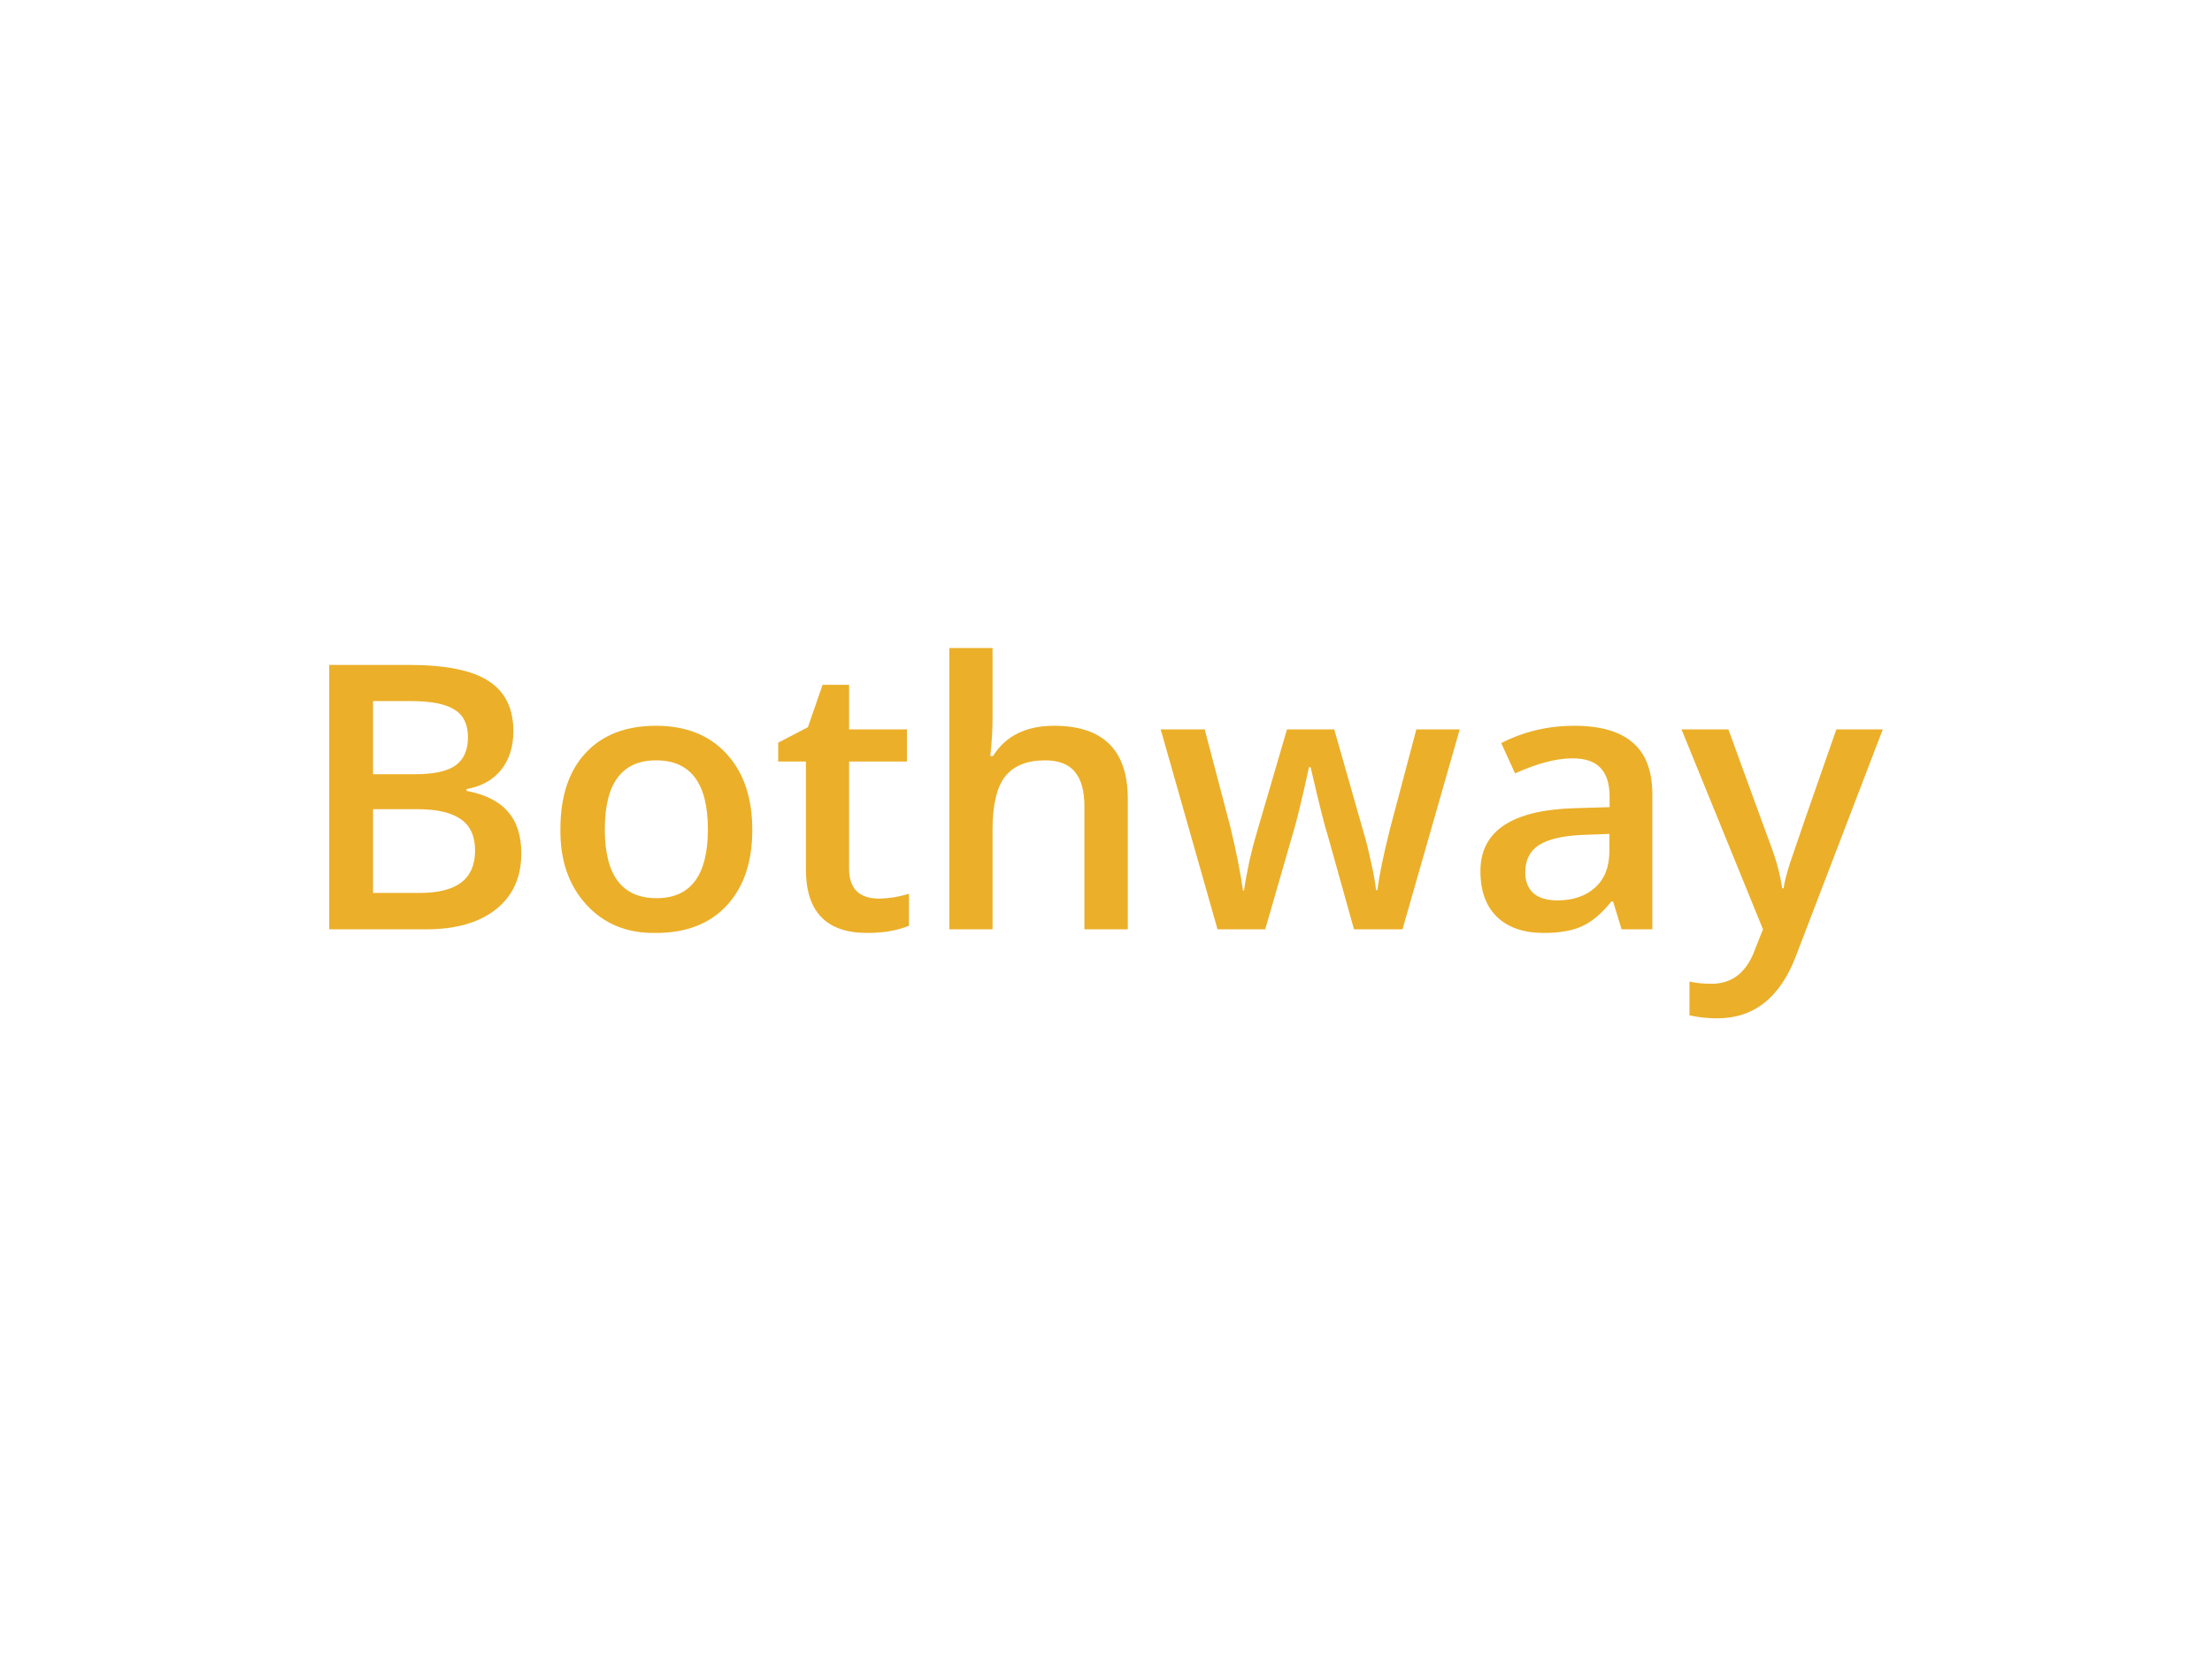 <svg width="215" height="161" viewBox="0 0 215 161" fill="none" xmlns="http://www.w3.org/2000/svg">
<path d="M40.573 78.666H36.257V86.811H40.771C42.579 86.811 43.932 86.473 44.829 85.795C45.727 85.105 46.176 84.07 46.176 82.69C46.176 81.296 45.714 80.281 44.79 79.642C43.866 78.991 42.46 78.666 40.573 78.666ZM36.257 68.157V75.267H40.355C42.15 75.267 43.45 74.987 44.255 74.427C45.074 73.854 45.483 72.936 45.483 71.673C45.483 70.41 45.041 69.511 44.156 68.977C43.285 68.43 41.879 68.157 39.939 68.157H36.257ZM32 90.347V64.641H39.721C43.298 64.641 45.885 65.162 47.482 66.204C49.093 67.232 49.898 68.86 49.898 71.087C49.898 72.597 49.502 73.847 48.71 74.837C47.918 75.827 46.796 76.452 45.344 76.712V76.888C47.152 77.227 48.492 77.897 49.363 78.9C50.234 79.89 50.67 81.244 50.67 82.963C50.67 85.281 49.852 87.091 48.215 88.393C46.578 89.696 44.308 90.347 41.404 90.347H32Z" fill="#EBAF29"/>
<path d="M63.775 73.919C60.449 73.919 58.786 76.153 58.786 80.619C58.786 85.086 60.462 87.319 63.815 87.319C67.141 87.319 68.804 85.086 68.804 80.619C68.804 76.153 67.128 73.919 63.775 73.919ZM54.47 80.6C54.47 77.422 55.288 74.954 56.925 73.196C58.562 71.438 60.838 70.559 63.755 70.559C66.672 70.559 68.962 71.471 70.625 73.294C72.288 75.104 73.12 77.565 73.12 80.678C73.12 83.79 72.295 86.238 70.645 88.022C68.995 89.806 66.699 90.698 63.755 90.698C60.983 90.75 58.733 89.839 57.004 87.964C55.275 86.075 54.43 83.621 54.47 80.6Z" fill="#EBAF29"/>
<path d="M82.527 84.448C82.527 85.411 82.771 86.141 83.26 86.635C83.761 87.117 84.474 87.358 85.398 87.358C86.335 87.358 87.318 87.202 88.348 86.889V89.995C87.226 90.464 85.873 90.698 84.289 90.698C80.316 90.698 78.33 88.634 78.33 84.506V74.036H75.637V72.2L78.528 70.696L79.953 66.575H82.527V70.911H88.15V74.036H82.527V84.448Z" fill="#EBAF29"/>
<path d="M109.618 77.67V90.347H105.401V78.392C105.401 76.882 105.091 75.762 104.471 75.033C103.864 74.29 102.9 73.919 101.58 73.919C99.825 73.919 98.531 74.44 97.7 75.482C96.881 76.524 96.472 78.262 96.472 80.697V90.347H92.275V63H96.472V69.934C96.472 70.989 96.4 72.181 96.254 73.509H96.512C97.739 71.543 99.719 70.559 102.451 70.559C107.229 70.559 109.618 72.93 109.618 77.67Z" fill="#EBAF29"/>
<path d="M136.318 90.347H131.606L129.072 81.283C128.781 80.424 128.22 78.191 127.389 74.583H127.23C126.505 77.904 125.957 80.144 125.587 81.303L122.974 90.347H118.341L112.817 70.911H117.094L119.608 80.482C120.162 82.787 120.565 84.819 120.816 86.577H120.915C121.034 85.73 121.212 84.76 121.449 83.666C121.7 82.572 121.918 81.726 122.103 81.127L125.092 70.911H129.685L132.596 81.127C132.781 81.726 132.998 82.605 133.249 83.764C133.513 84.91 133.678 85.835 133.744 86.538H133.883C134.054 85.105 134.47 83.087 135.13 80.482L137.664 70.911H141.881L136.318 90.347Z" fill="#EBAF29"/>
<path d="M160.604 90.347H157.615L156.783 87.632H156.625C155.674 88.817 154.717 89.624 153.754 90.054C152.804 90.484 151.57 90.698 150.052 90.698C148.111 90.698 146.6 90.184 145.518 89.155C144.435 88.113 143.894 86.622 143.894 84.682C143.894 80.788 146.95 78.75 153.061 78.568L156.447 78.47V77.435C156.447 76.185 156.15 75.254 155.556 74.642C154.975 74.03 154.071 73.724 152.843 73.724C151.273 73.724 149.411 74.212 147.26 75.189L145.914 72.239C148.105 71.119 150.467 70.559 153.002 70.559C155.549 70.559 157.45 71.106 158.704 72.2C159.971 73.281 160.604 74.967 160.604 77.259V90.347ZM148.25 84.819C148.25 85.691 148.514 86.362 149.042 86.831C149.57 87.299 150.349 87.534 151.378 87.534C152.896 87.534 154.117 87.117 155.041 86.284C155.965 85.45 156.427 84.272 156.427 82.748V81.068L153.893 81.166C151.913 81.244 150.474 81.576 149.576 82.162C148.692 82.735 148.25 83.621 148.25 84.819Z" fill="#EBAF29"/>
<path d="M166.904 99C165.98 99 165.082 98.902 164.211 98.707V95.425C164.858 95.569 165.577 95.64 166.369 95.64C168.402 95.64 169.821 94.488 170.626 92.183L171.359 90.347L163.439 70.911H167.993L172.012 81.928C172.619 83.49 173.022 84.969 173.22 86.362H173.358C173.451 85.711 173.675 84.845 174.031 83.764C174.388 82.67 175.873 78.386 178.486 70.911H183L174.566 92.925C173.035 96.975 170.481 99 166.904 99Z" fill="#EBAF29"/>
</svg>

